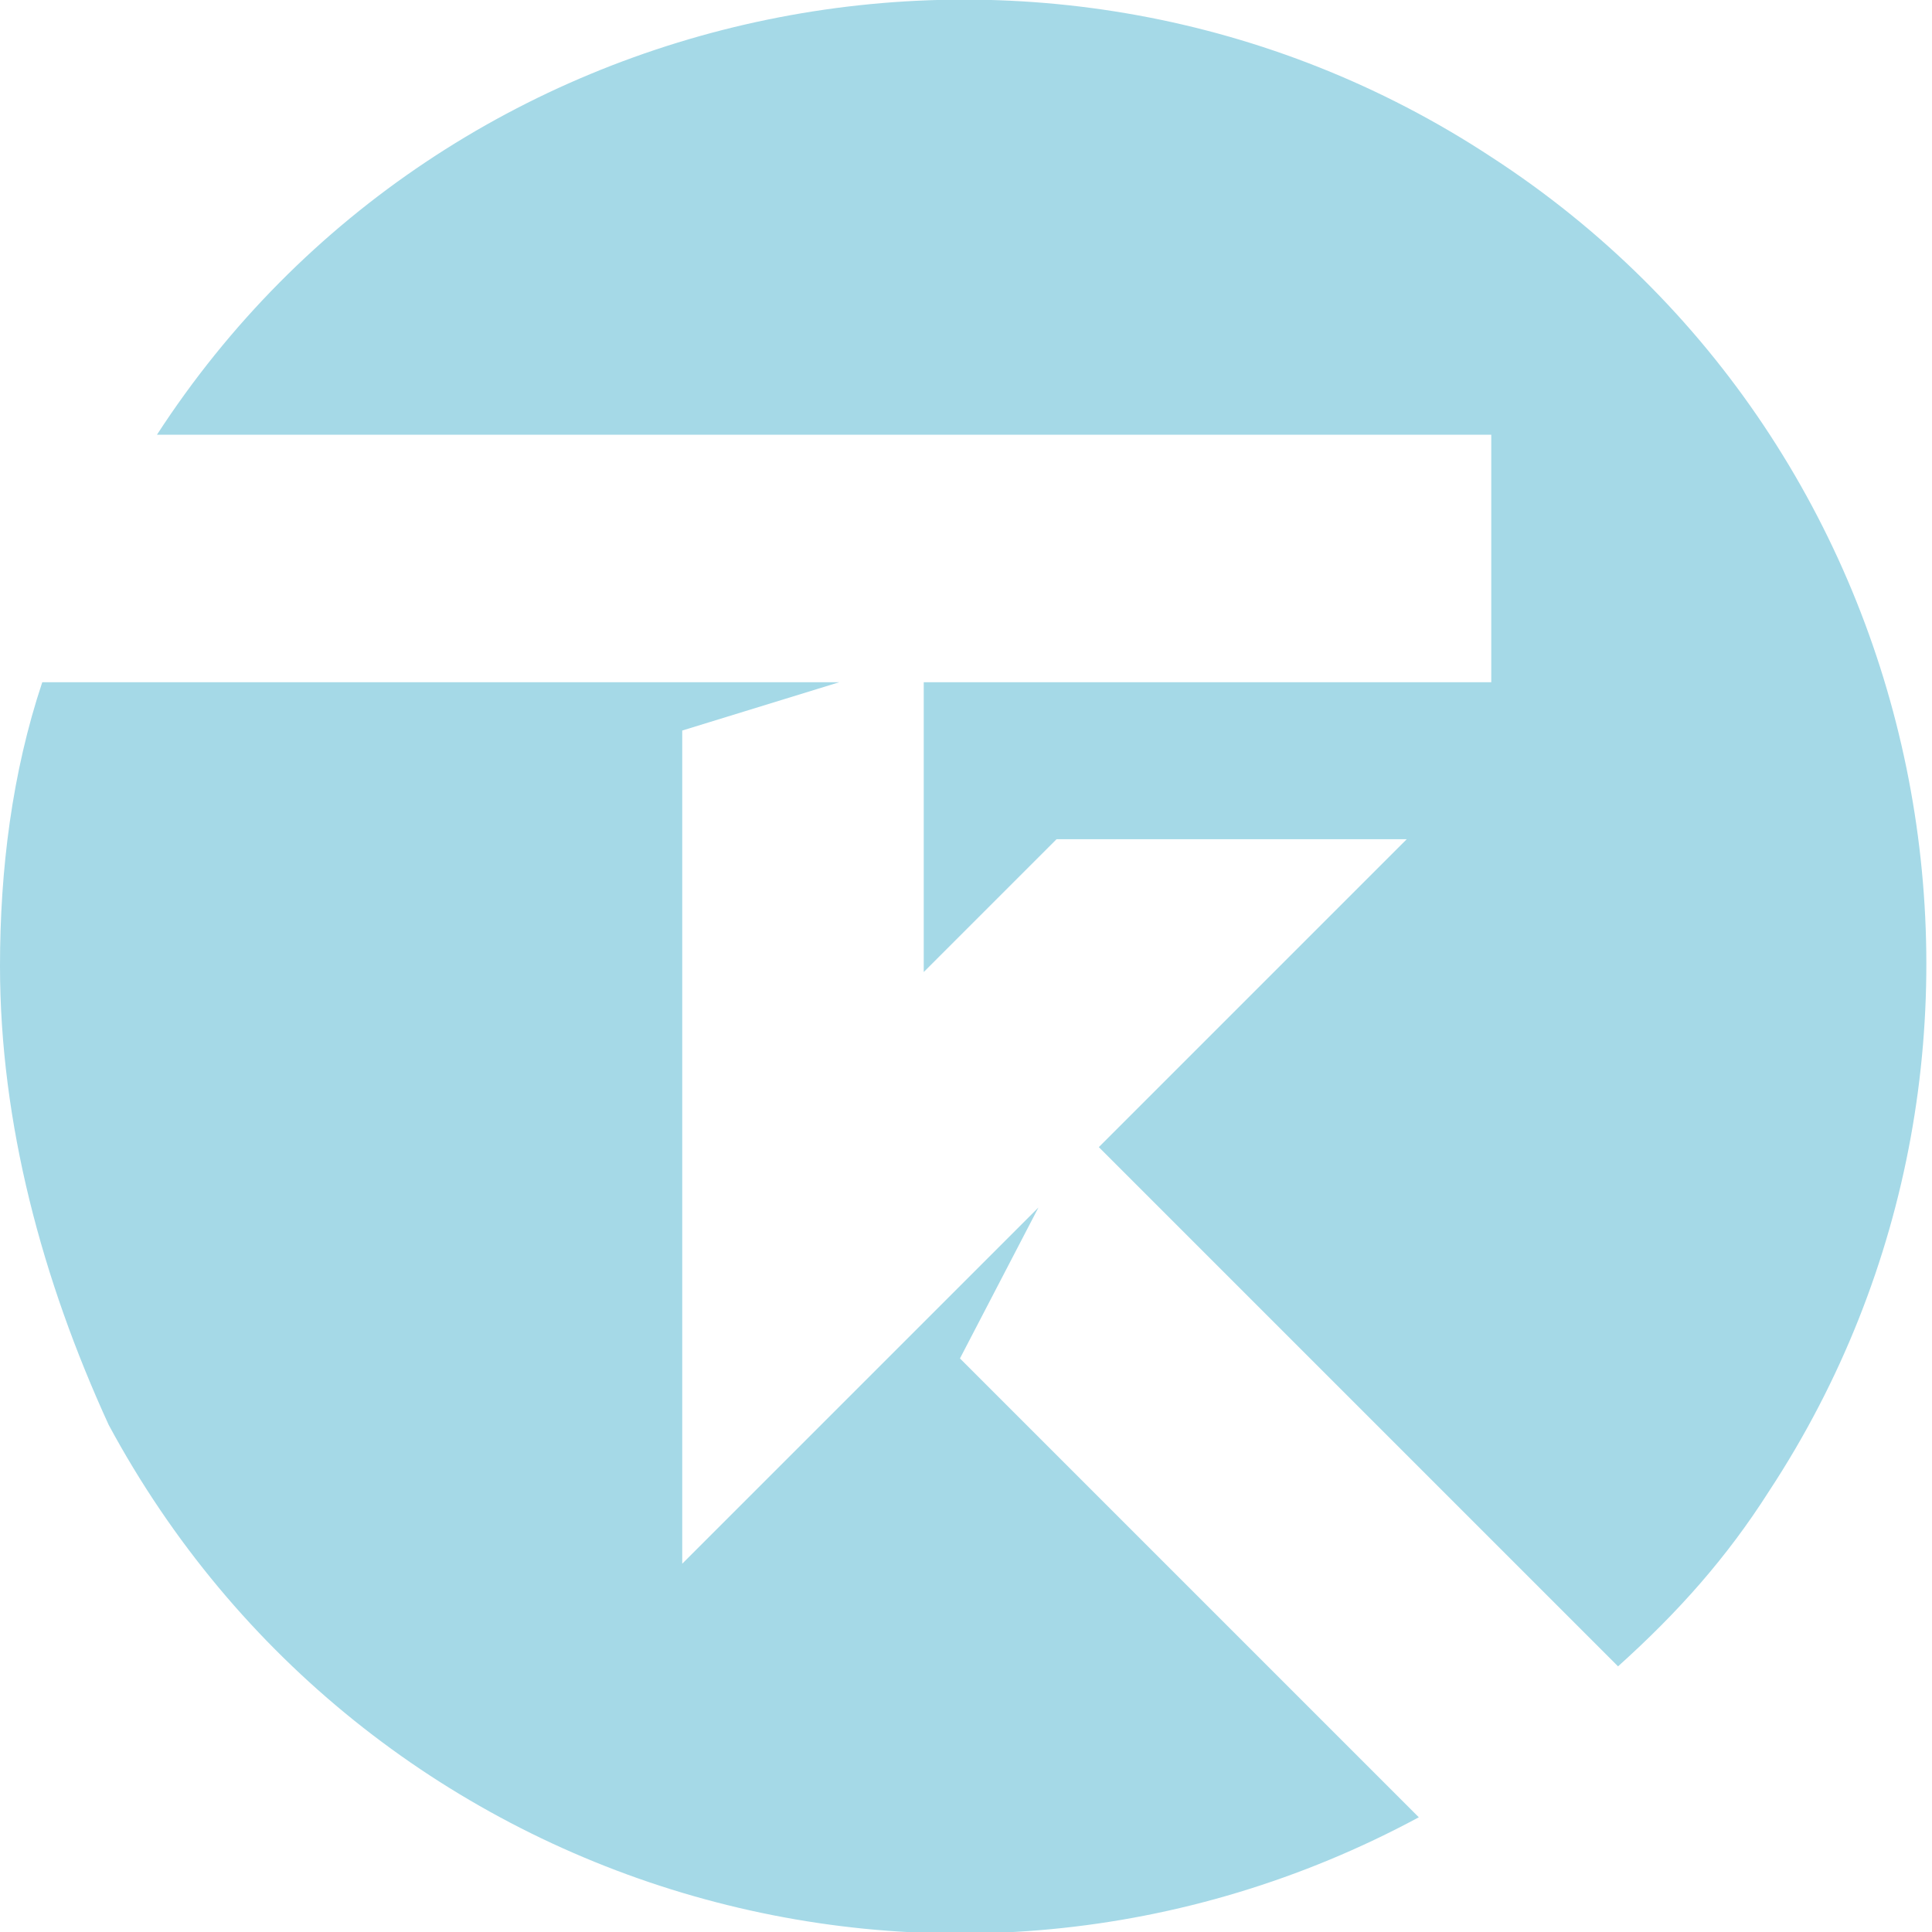 <?xml version="1.0" encoding="utf-8"?>
<!-- Generator: Adobe Illustrator 24.2.1, SVG Export Plug-In . SVG Version: 6.00 Build 0)  -->
<svg version="1.1" id="Ebene_1" xmlns="http://www.w3.org/2000/svg" xmlns:xlink="http://www.w3.org/1999/xlink" x="0px" y="0px"
	 viewBox="0 0 32 32" style="enable-background:new 0 0 32 32;" xml:space="preserve">
<style type="text/css">
	.st0{fill:#A5D9E7;}
</style>
<path id="Vereinigungsmenge_4" class="st0" d="M0,16c0-1.6,0.2-3.2,0.7-4.7h13.2l-2.6,0.8v8.6l0,0l0,5.2l5.9-5.9l-1.3,2.5l7.6,7.6
	c-7.8,4.2-17.5,1.3-21.7-6.5C0.7,21.2,0,18.6,0,16z M18.2,19l5.1-5.1h-5.8l-2.2,2.2v-4.8h9.4V7.2H2.6c4.8-7.4,14.8-9.4,22.1-4.6
	c7.4,4.8,9.4,14.8,4.6,22.1c-0.7,1.1-1.5,2-2.5,2.9L18.2,19z"/>
</svg>
